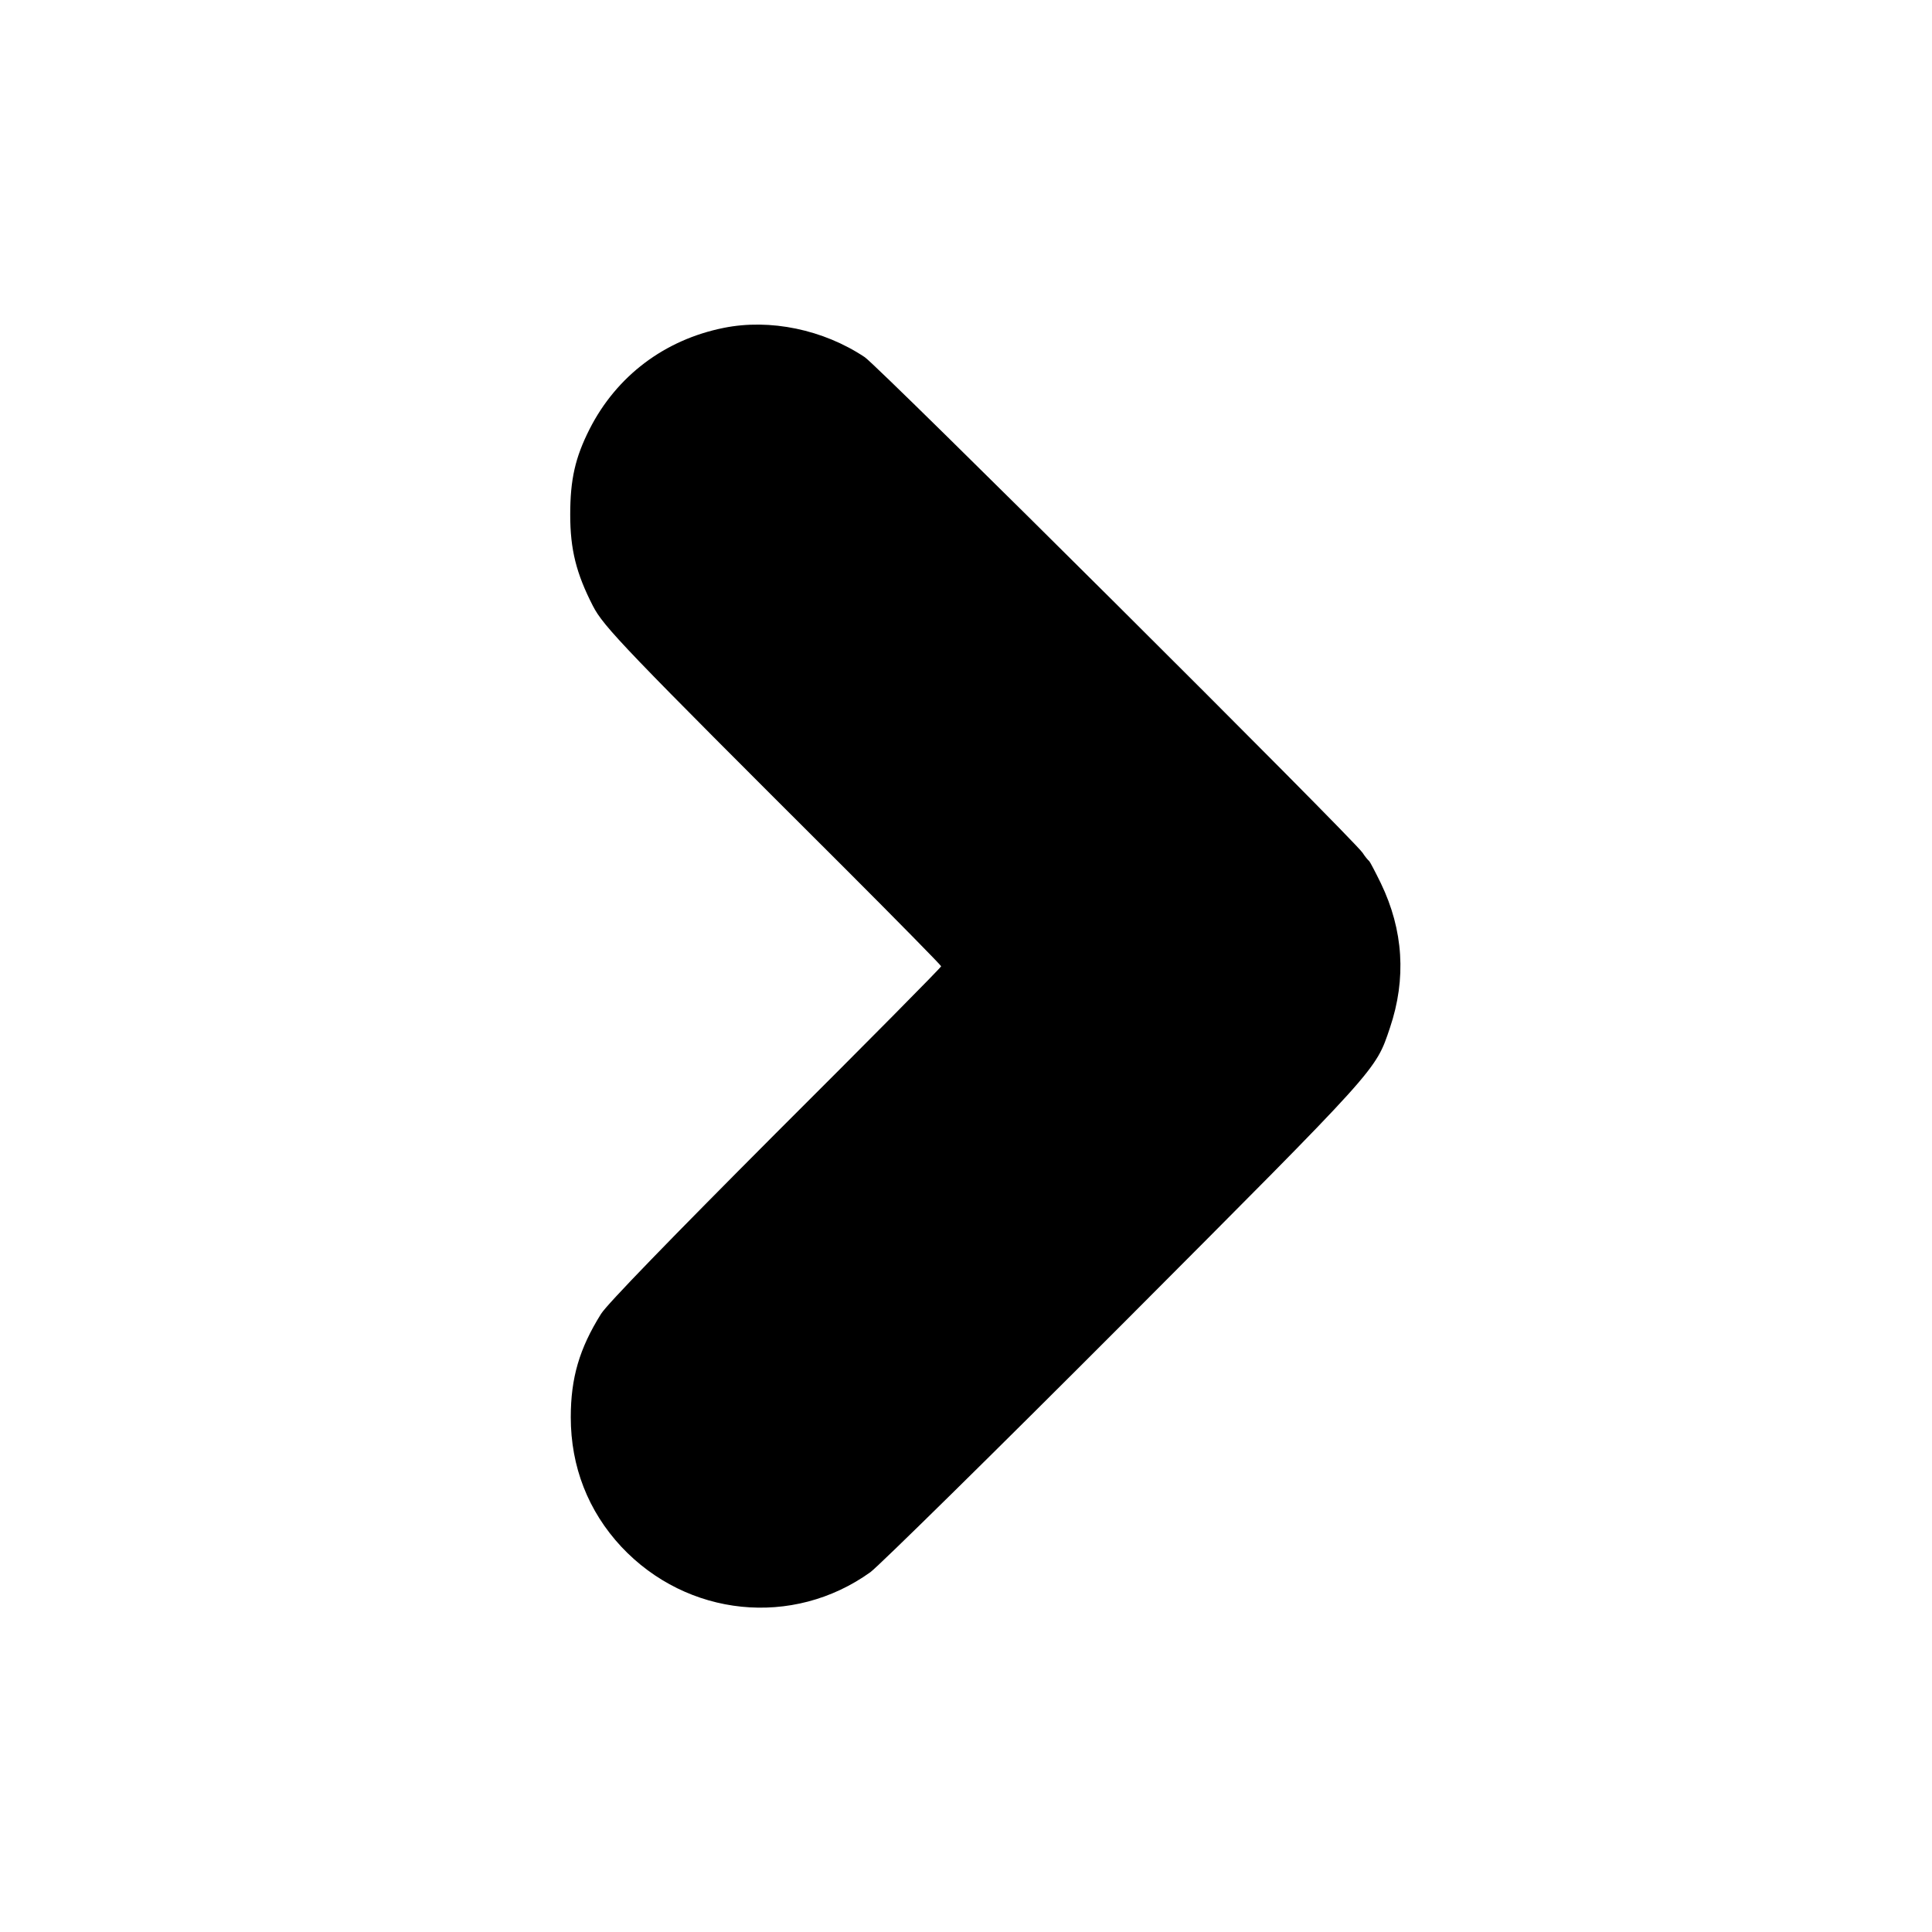 <?xml version="1.0" standalone="no"?>
<!DOCTYPE svg PUBLIC "-//W3C//DTD SVG 20010904//EN"
 "http://www.w3.org/TR/2001/REC-SVG-20010904/DTD/svg10.dtd">
<svg version="1.0" xmlns="http://www.w3.org/2000/svg"
 width="700pt" height="700pt" viewBox="0 0 700 700"
 preserveAspectRatio="xMidYMid meet">
<g transform="translate(0,700) scale(0.1,-0.1)"
fill="#000000" stroke="none">
<path d="M2622 5812 c-214 -43 -388 -174 -486 -367 -52 -103 -70 -182 -70
-310 0 -126 22 -213 82 -330 39 -76 111 -151 912 -950 192 -192 350 -353 350
-356 0 -4 -269 -276 -599 -605 -379 -380 -611 -619 -633 -654 -79 -126 -110
-233 -110 -375 0 -179 63 -340 183 -469 239 -255 622 -294 903 -92 33 25 448
433 922 908 924 927 907 907 960 1064 60 178 49 354 -33 524 -20 41 -39 77
-42 80 -4 3 -15 16 -24 30 -34 51 -1753 1762 -1804 1796 -150 100 -343 140
-511 106z"/>
</g>
</svg>
